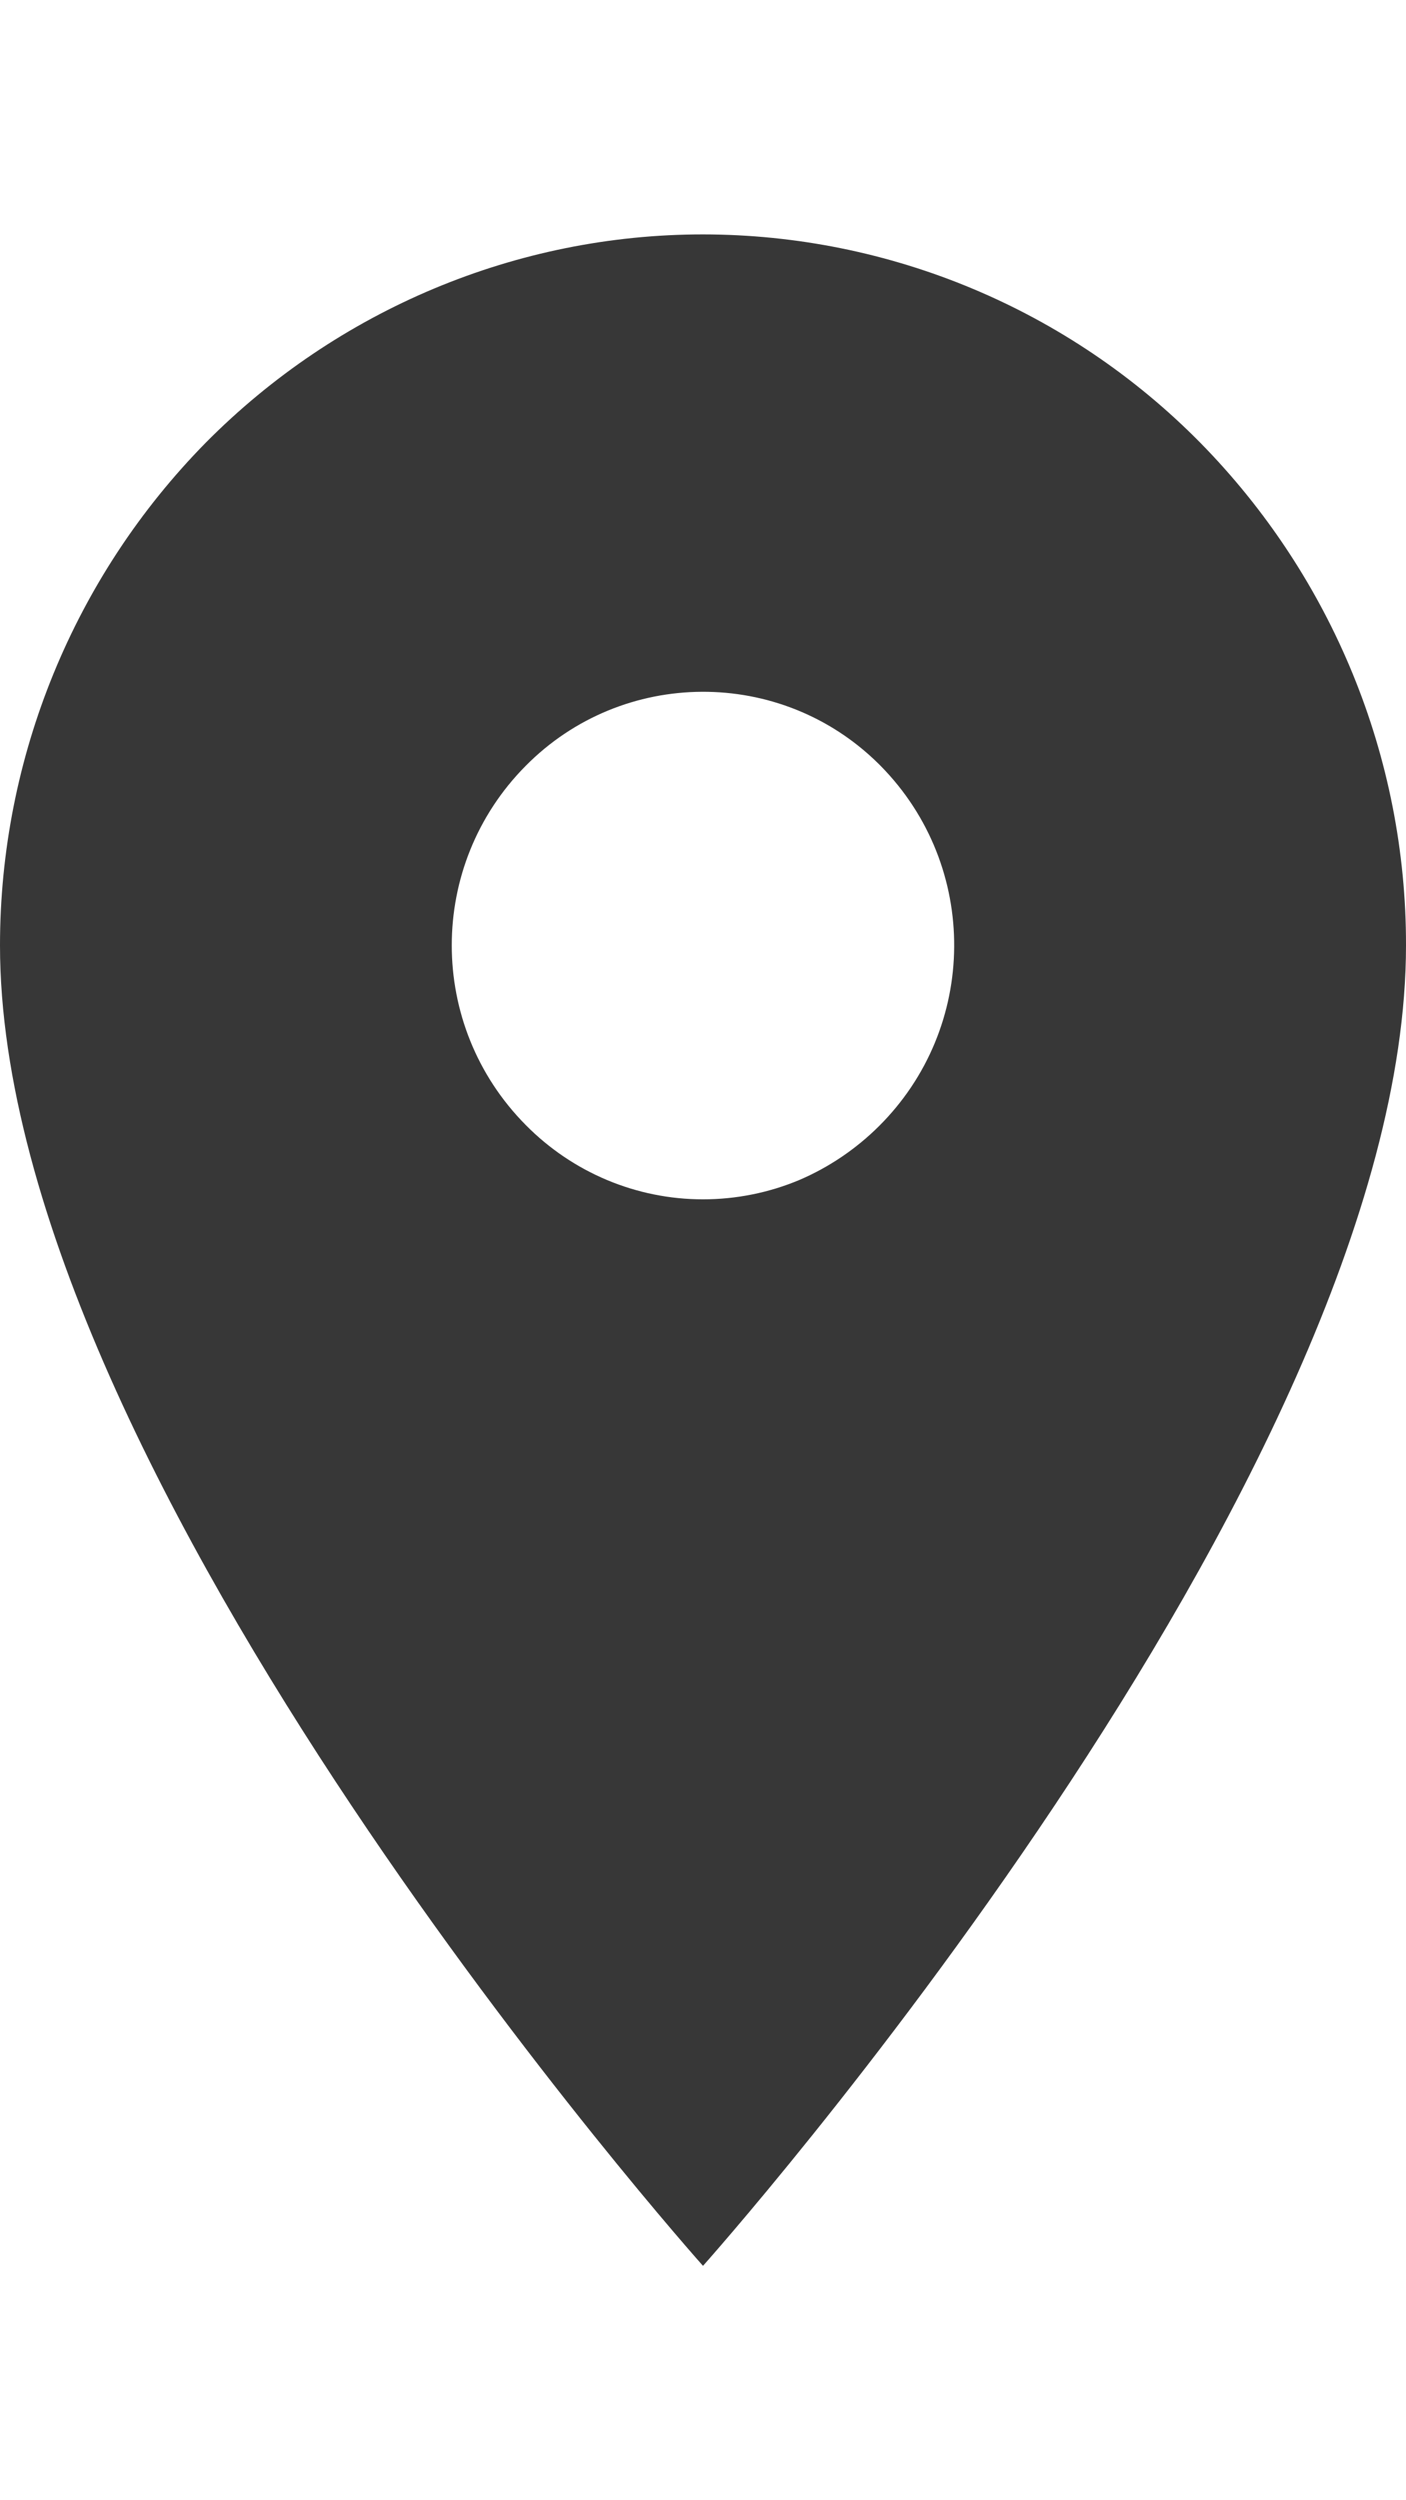 <?xml version="1.0" encoding="utf-8"?>
<!-- Generator: Adobe Illustrator 16.0.0, SVG Export Plug-In . SVG Version: 6.00 Build 0)  -->
<!DOCTYPE svg PUBLIC "-//W3C//DTD SVG 1.1//EN" "http://www.w3.org/Graphics/SVG/1.1/DTD/svg11.dtd">
<svg version="1.1" id="Layer_1" xmlns="http://www.w3.org/2000/svg" xmlns:xlink="http://www.w3.org/1999/xlink" x="0px" y="0px"
	 width="9px" height="16px" viewBox="0 0 9 16" enable-background="new 0 0 9 16" xml:space="preserve">
<path fill="#373737" d="M4.5,7.675c-0.426,0-0.834-0.171-1.135-0.476c-0.631-0.637-0.631-1.662,0-2.298
	c0.62-0.627,1.633-0.633,2.26-0.012c0.004,0.004,0.008,0.008,0.012,0.012c0.634,0.643,0.627,1.677-0.016,2.311
	C5.476,7.355,5.304,7.471,5.117,7.551C4.922,7.633,4.711,7.675,4.5,7.675z M4.5,1.5c-1.191,0-2.338,0.48-3.183,1.333
	C0.474,3.69,0,4.846,0,6.05c0,3.413,4.5,8.45,4.5,8.45S9,9.463,9,6.05c0.002-1.204-0.473-2.359-1.317-3.217
	C6.843,1.981,5.697,1.501,4.5,1.5z"/>
</svg>

